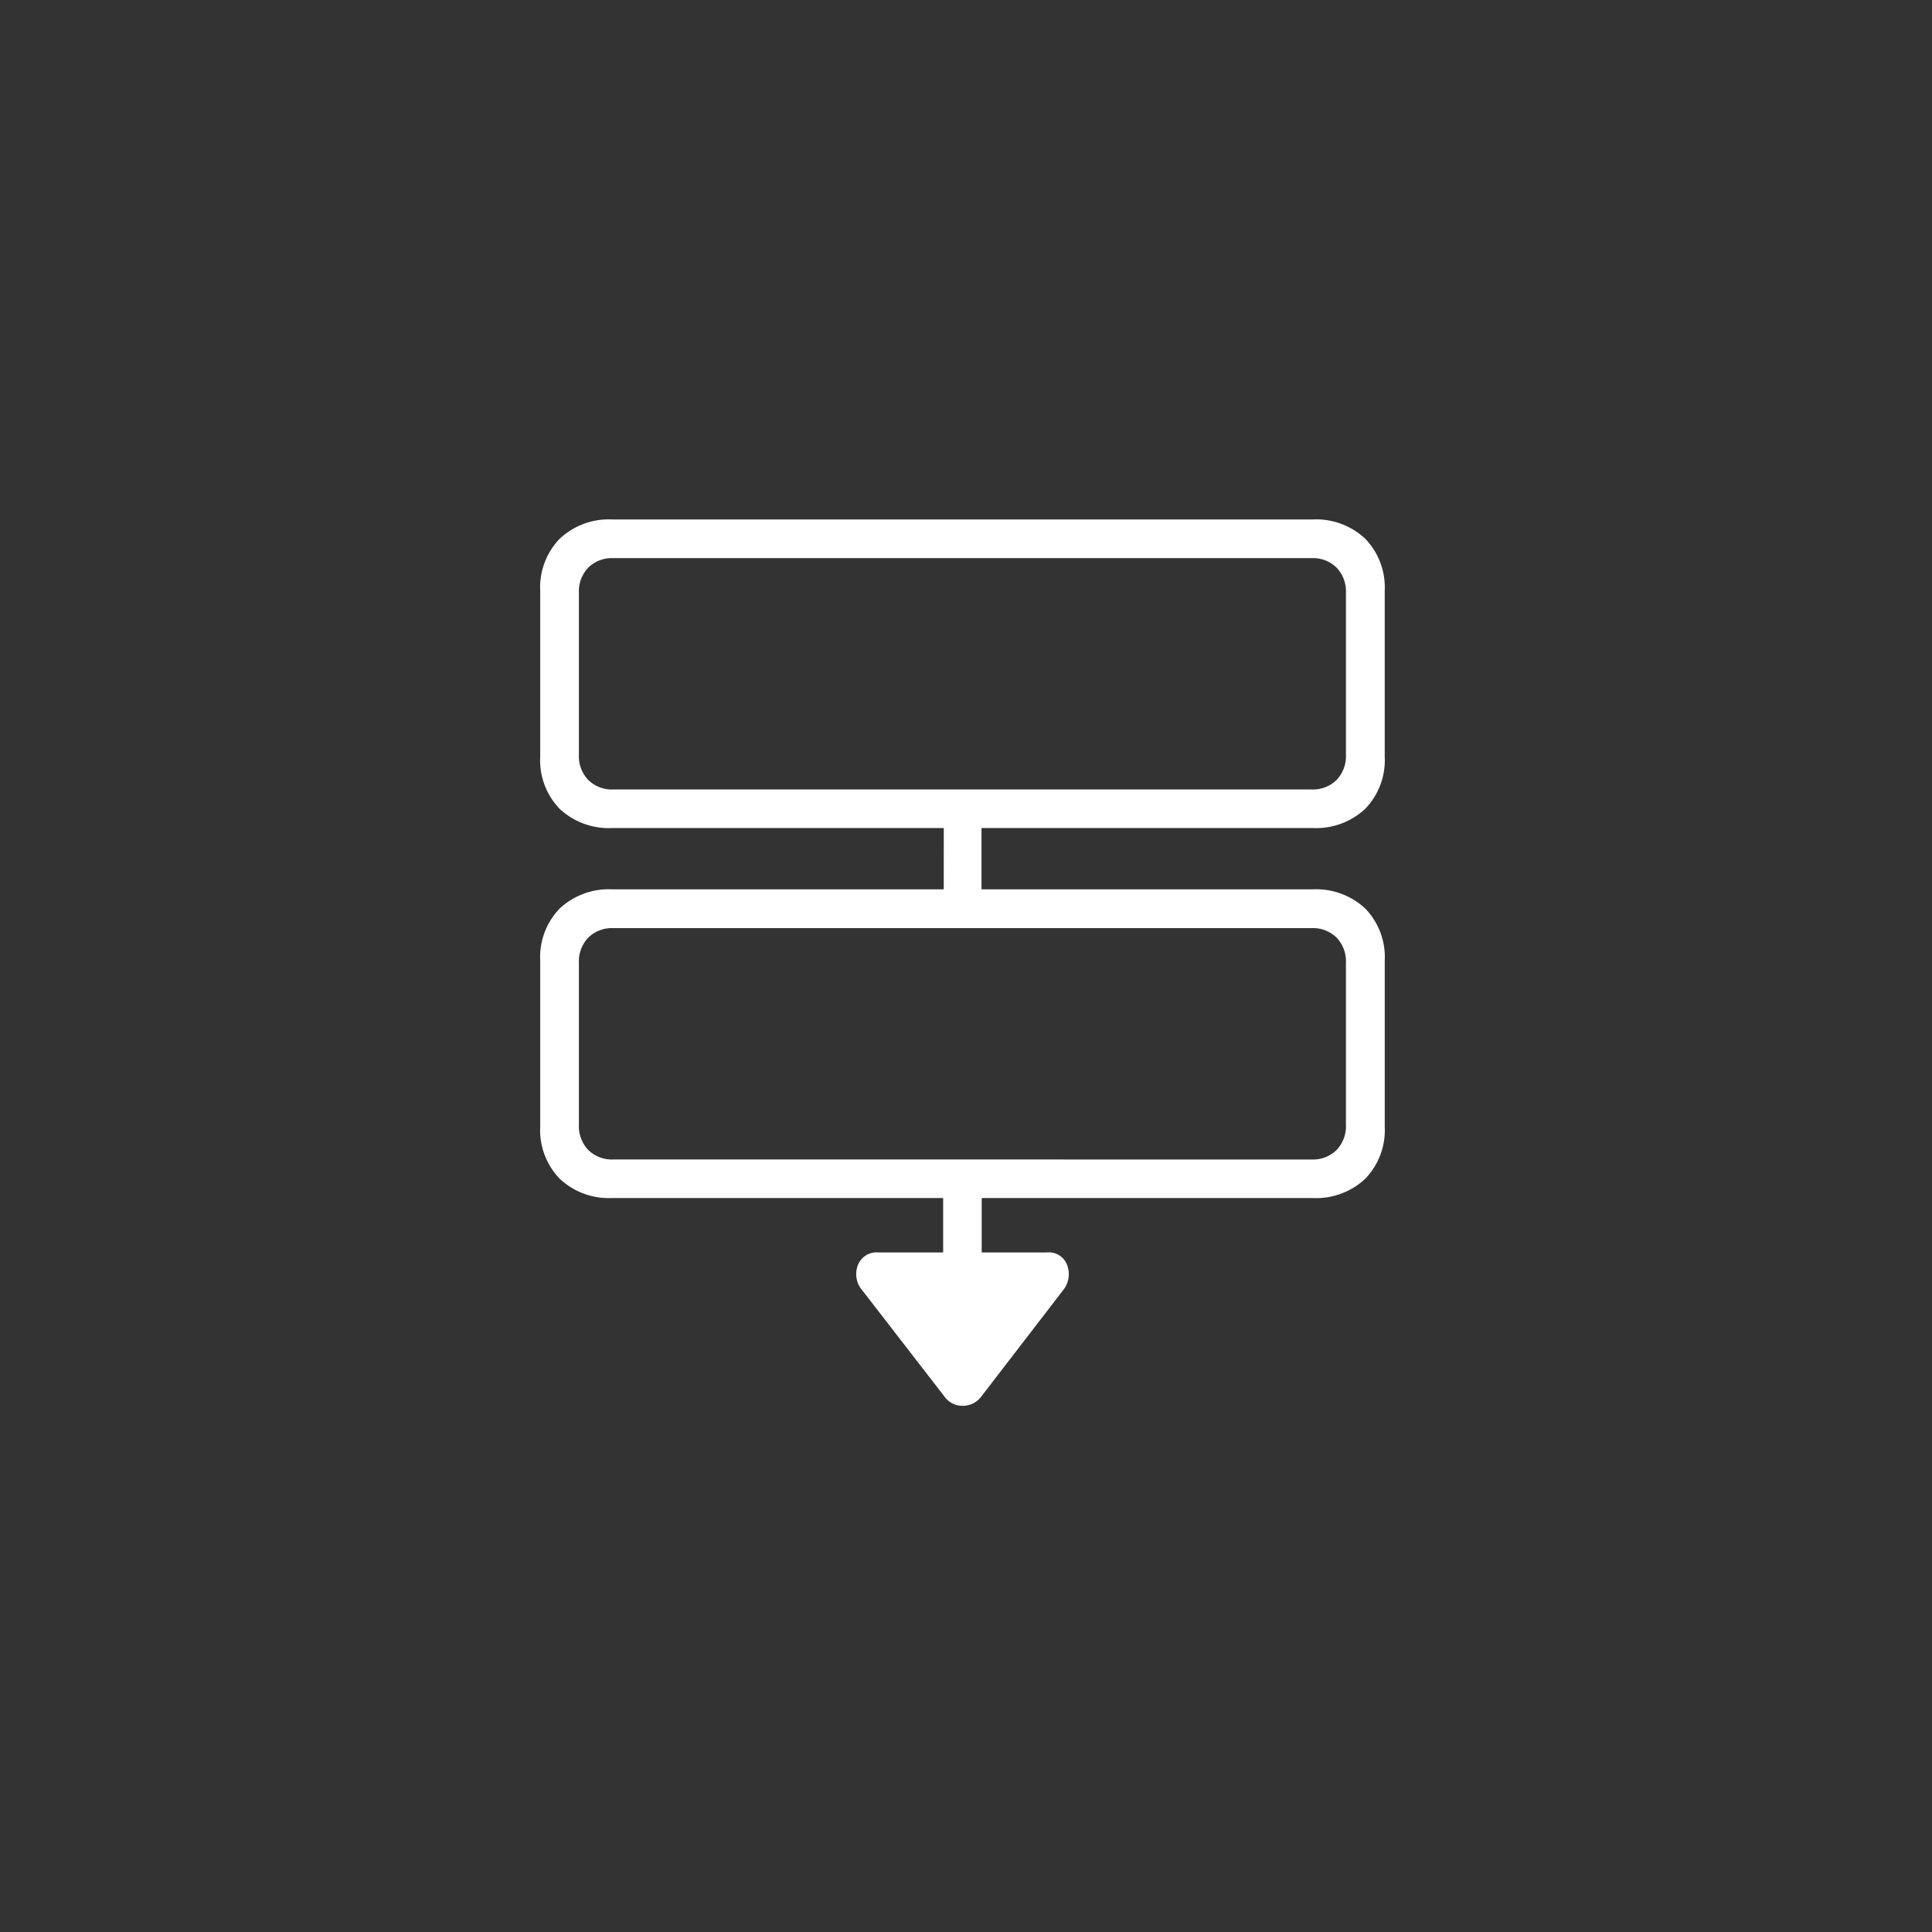 <svg xmlns="http://www.w3.org/2000/svg" width="93" height="93" viewBox="0 0 93 93">
  <rect x="0" y="0" width="93" height="93" fill="#333333" stroke="none"/>
  <g id="Corporate_Treasurer" data-name="Corporate Treasurer" transform="translate(-9653 5135)">
    <path id="Path_5920" data-name="Path 5920" d="M-16.442-19.975h33.7A3.462,3.462,0,0,0,19.8-20.9a3.363,3.363,0,0,0,.938-2.512V-31.4A3.367,3.367,0,0,0,19.8-33.9a3.451,3.451,0,0,0-2.538-.928h-33.7a3.451,3.451,0,0,0-2.538.928,3.367,3.367,0,0,0-.938,2.507v7.988A3.363,3.363,0,0,0-18.98-20.9,3.462,3.462,0,0,0-16.442-19.975Zm.051-1.856a1.625,1.625,0,0,1-1.21-.456,1.666,1.666,0,0,1-.451-1.225v-7.783A1.653,1.653,0,0,1-17.6-32.51a1.625,1.625,0,0,1,1.21-.456h33.6a1.625,1.625,0,0,1,1.21.456,1.653,1.653,0,0,1,.451,1.215v7.783a1.666,1.666,0,0,1-.451,1.225,1.625,1.625,0,0,1-1.21.456Zm15.9,5.7H1.328v-4.563H-.487ZM-16.442-2.164h33.7A3.451,3.451,0,0,0,19.8-3.092,3.367,3.367,0,0,0,20.739-5.6v-7.988A3.363,3.363,0,0,0,19.8-16.1a3.462,3.462,0,0,0-2.538-.923h-33.7a3.462,3.462,0,0,0-2.538.923,3.363,3.363,0,0,0-.938,2.512V-5.6a3.367,3.367,0,0,0,.938,2.507A3.451,3.451,0,0,0-16.442-2.164Zm.051-1.856a1.625,1.625,0,0,1-1.21-.456A1.666,1.666,0,0,1-18.052-5.7v-7.783A1.653,1.653,0,0,1-17.6-14.7a1.625,1.625,0,0,1,1.21-.456h33.6a1.625,1.625,0,0,1,1.21.456,1.653,1.653,0,0,1,.451,1.215V-5.7a1.666,1.666,0,0,1-.451,1.225,1.625,1.625,0,0,1-1.21.456Zm15.873,5.7H1.338V-3.209H-.518Zm.062,5.711a1.061,1.061,0,0,0,.887.446,1.1,1.1,0,0,0,.887-.446L5.235,2.3a1.233,1.233,0,0,0,.22-1.225.937.937,0,0,0-.979-.62h-8.1a.964.964,0,0,0-1,.615A1.2,1.2,0,0,0-4.394,2.3Z" transform="translate(9698.918 -5075.167)" fill="#fff"/>
    <rect id="Rectangle_2343" data-name="Rectangle 2343" width="93" height="93" transform="translate(9653 -5135)" fill="none"/>
  </g>
</svg>
